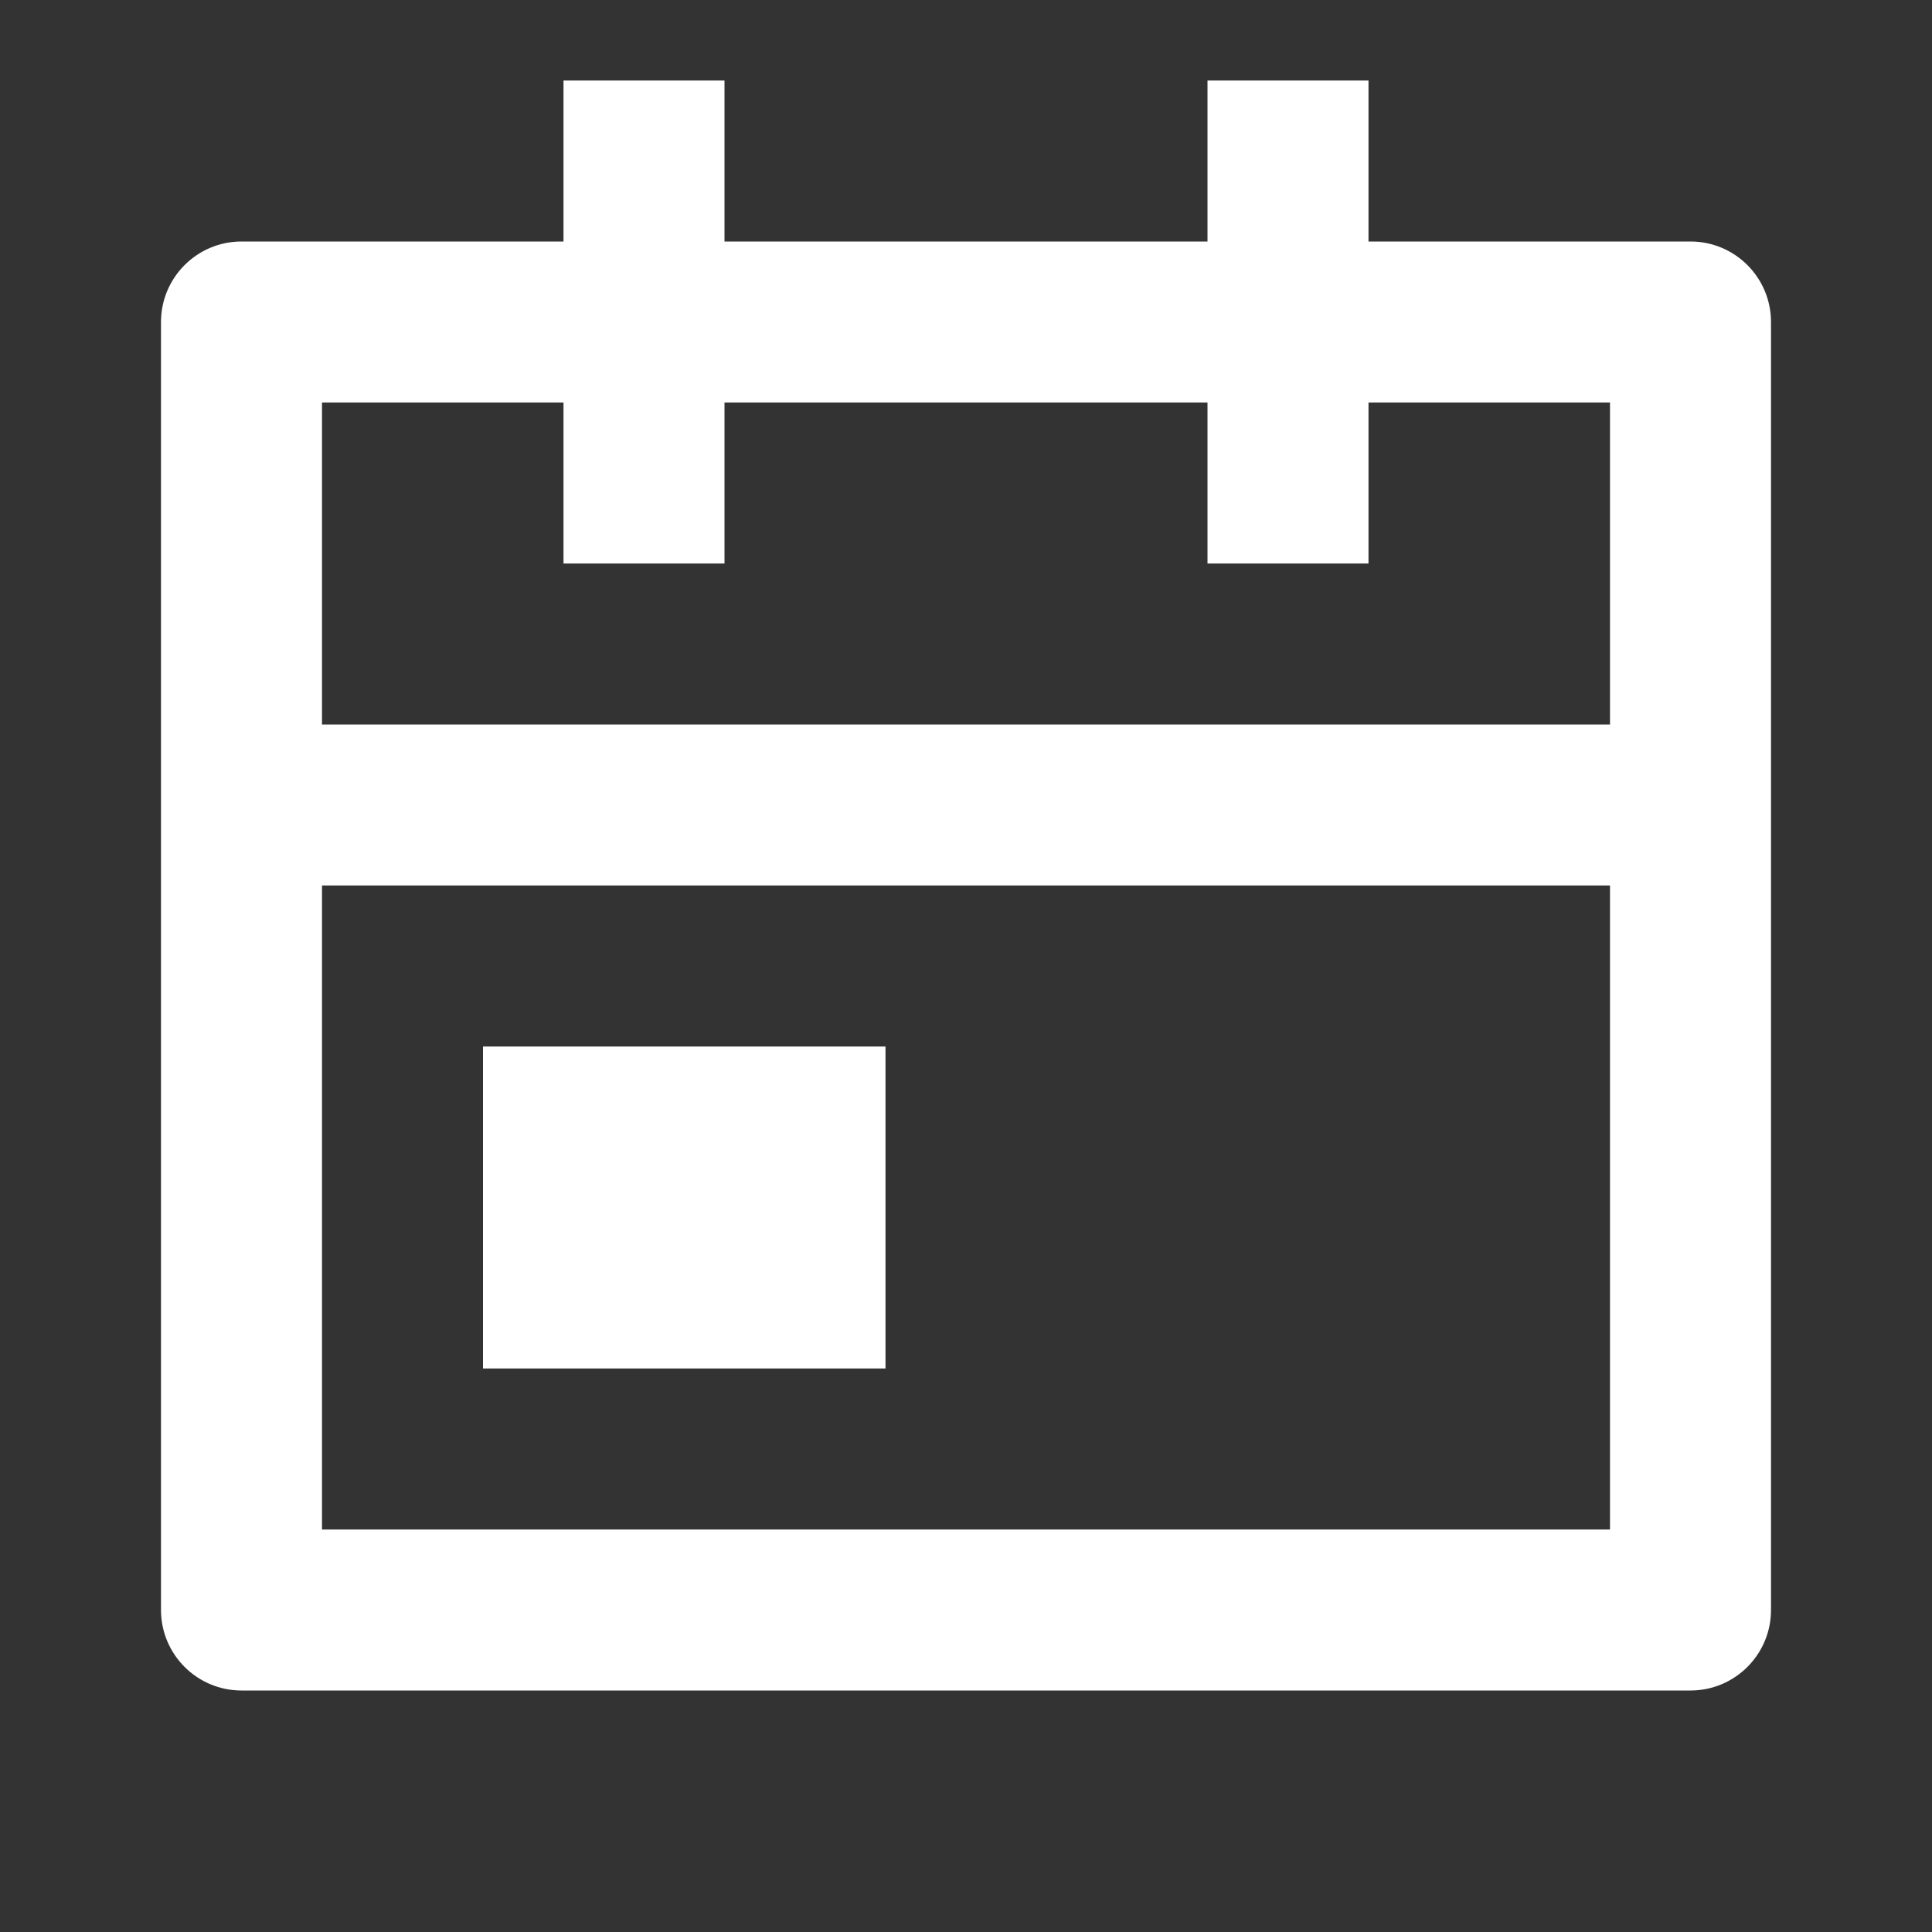 <svg xmlns="http://www.w3.org/2000/svg" width="24" height="24" viewBox="0 0 24 24">
  <rect x="0" y="0" width="24" height="24" fill="#333333" stroke="none"/>
  <g fill="none" fill-rule="evenodd">
    <polygon points="0 0 24 0 24 24 0 24"/>
    <path fill="#FFF" fill-rule="nonzero" d="M17,3 L21,3 C21.552,3 22,3.448 22,4 L22,20 C22,20.552 21.552,21 21,21 L3,21 C2.448,21 2,20.552 2,20 L2,4 C2,3.448 2.448,3 3,3 L7,3 L7,1 L9,1 L9,3 L15,3 L15,1 L17,1 L17,3 Z M20,9 L20,5 L17,5 L17,7 L15,7 L15,5 L9,5 L9,7 L7,7 L7,5 L4,5 L4,9 L20,9 Z M20,11 L4,11 L4,19 L20,19 L20,11 Z M6,13 L11,13 L11,17 L6,17 L6,13 Z"/>
  </g>
</svg>
